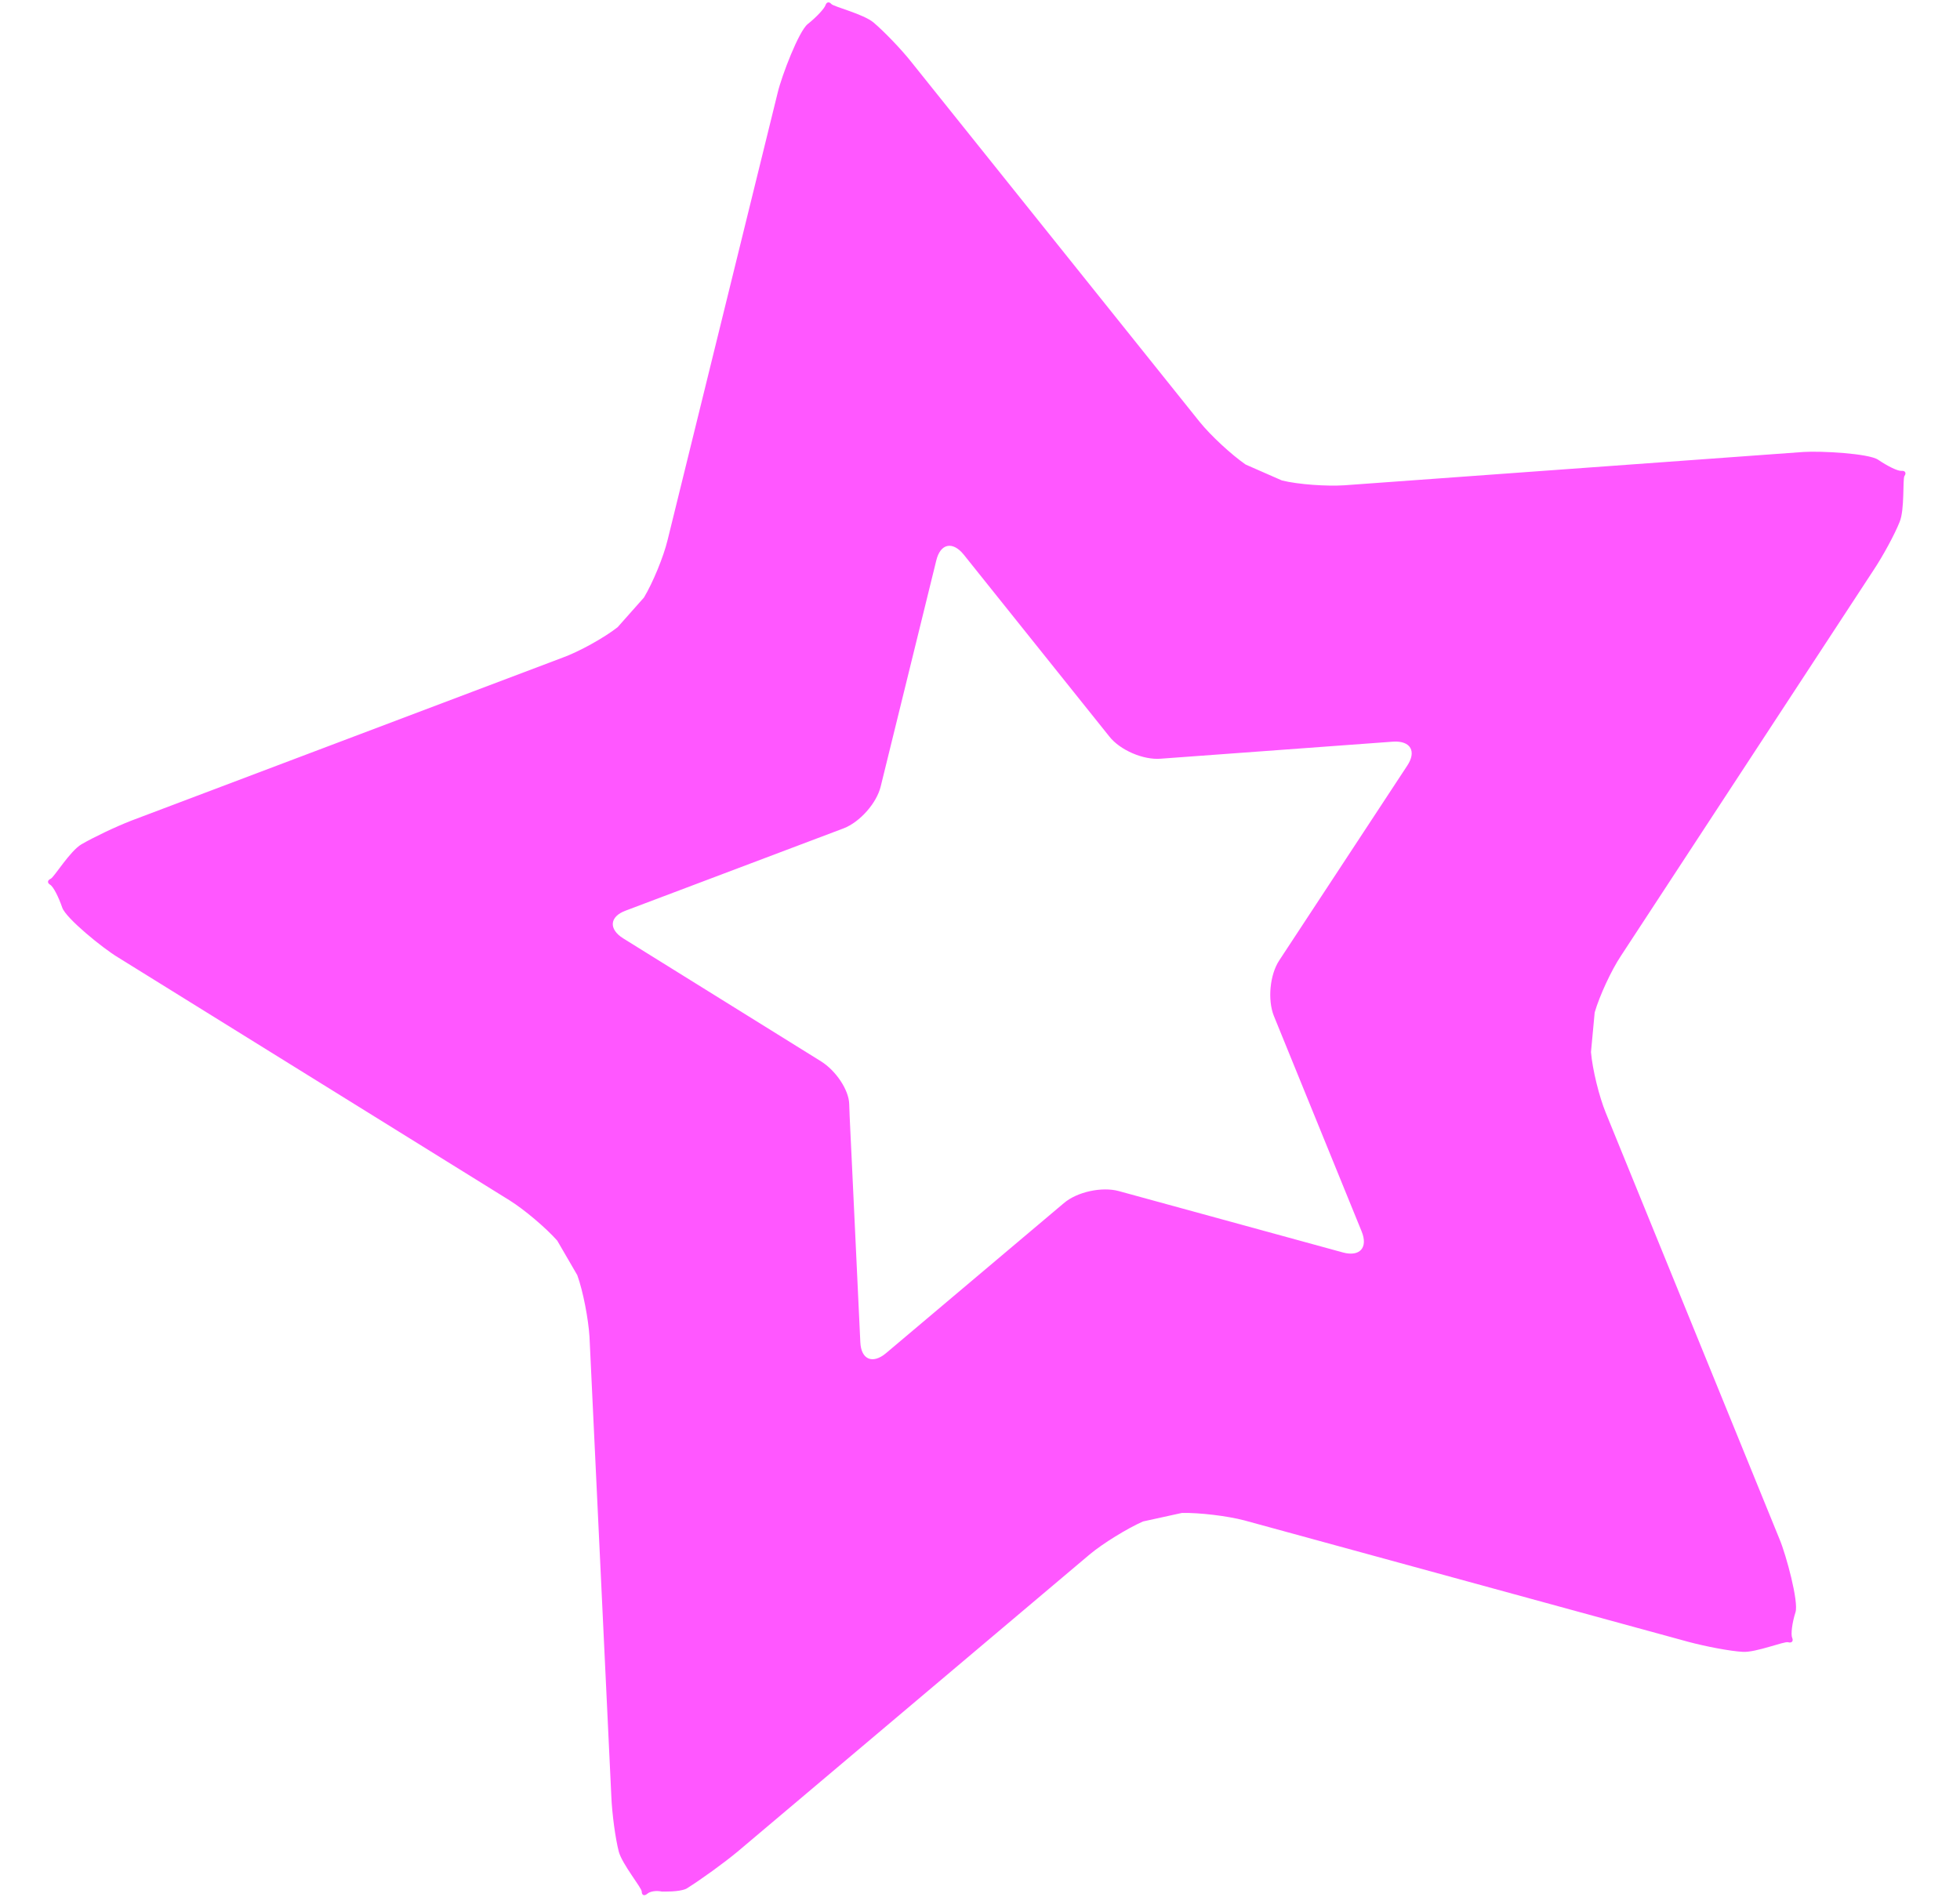 <?xml version='1.0' encoding='utf-8'?><!-- Generator: Adobe Illustrator 27.8.0, SVG Export Plug-In . SVG Version: 6.00 Build 0) --><svg version='1.1' id='Capa_1' xmlns='http://www.w3.org/2000/svg' xmlns:xlink='http://www.w3.org/1999/xlink' x='0px' y='0px' viewBox='0 0 529 512' style='enable-background:new 0 0 529 512;' xml:space='preserve'><style type='text/css'> .st0{fill:#FF57FF;} </style><g><path class='st0' d='M514,128.5c0.6-0.8,0.2-1.5-0.8-1.4s-3.8-1.3-6.3-3s-15.4-2.4-20.1-2.1l-124,9c-4.7,0.3-12.3-0.2-16.8-1.3 l-9.8-4.3c-3.9-2.7-9.4-7.8-12.4-11.5l-77.7-97c-2.9-3.7-7.6-8.5-10.3-10.8s-10.8-4.3-11.4-5s-1.3-0.6-1.6,0.3s-2.4,3.2-4.8,5.1 s-7,13.9-8.1,18.5l-29.7,120.7c-1.1,4.6-4,11.6-6.4,15.6l-7.1,8c-3.7,2.9-10.4,6.6-14.8,8.2l-116.4,44c-4.4,1.7-10.4,4.6-13.5,6.4 s-7.4,8.9-8.3,9.3c-0.9,0.4-1,1.1-0.2,1.6c0.9,0.5,2.3,3.3,3.3,6.2s11,11,15,13.4L137.5,324c4,2.5,9.8,7.4,12.9,10.9l5.4,9.3 c1.6,4.4,3,11.9,3.3,16.6L165,485c0.2,4.7,1.1,11.3,2,14.8c0.9,3.4,6.2,9.8,6.2,10.8s0.7,1.3,1.5,0.6c0.8-0.7,2.5-0.9,3.9-0.6 c0,0,0,0,1.3,0c4.1,0,5.4-0.8,5.4-0.8c4-2.5,10.2-7,13.8-10l95-80.2c3.6-3,10.1-7,14.4-8.9l10.5-2.3c4.7-0.1,12.2,0.8,16.8,2 l119.9,32.8c4.5,1.2,11.1,2.5,14.7,2.7c3.5,0.2,11.2-2.9,12.2-2.6s1.5-0.3,1.1-1.2s0-4.1,0.9-6.9s-2.5-15.4-4.3-19.7l-46.9-115.1 c-1.8-4.4-3.6-11.7-4-16.4l1-10.7c1.3-4.5,4.5-11.4,7.1-15.3l68.1-104c2.6-3.9,5.8-9.8,7.1-13.1C514.1,137.6,513.5,129.3,514,128.5 z M367.5,332.4c1.8,4.4-0.5,6.9-5,5.7l-60.6-16.6c-4.5-1.2-11.2,0.2-14.8,3.3l-48,40.5c-3.6,3-6.7,1.7-6.9-3l-2.3-48.8 c-0.2-4.7-0.6-11.7-0.7-15.5s-3.6-9-7.6-11.5l-53.4-33.2c-4-2.5-3.7-5.9,0.7-7.5l58.8-22.2c4.4-1.7,8.9-6.8,10-11.3l15-61 c1.1-4.6,4.4-5.3,7.4-1.6l39.3,49.1c2.9,3.7,9.2,6.4,13.9,6l62.7-4.6c4.7-0.3,6.4,2.6,3.8,6.5l-34.5,52.5c-2.6,3.9-3.2,10.7-1.5,15 L367.5,332.4z'/></g></svg>